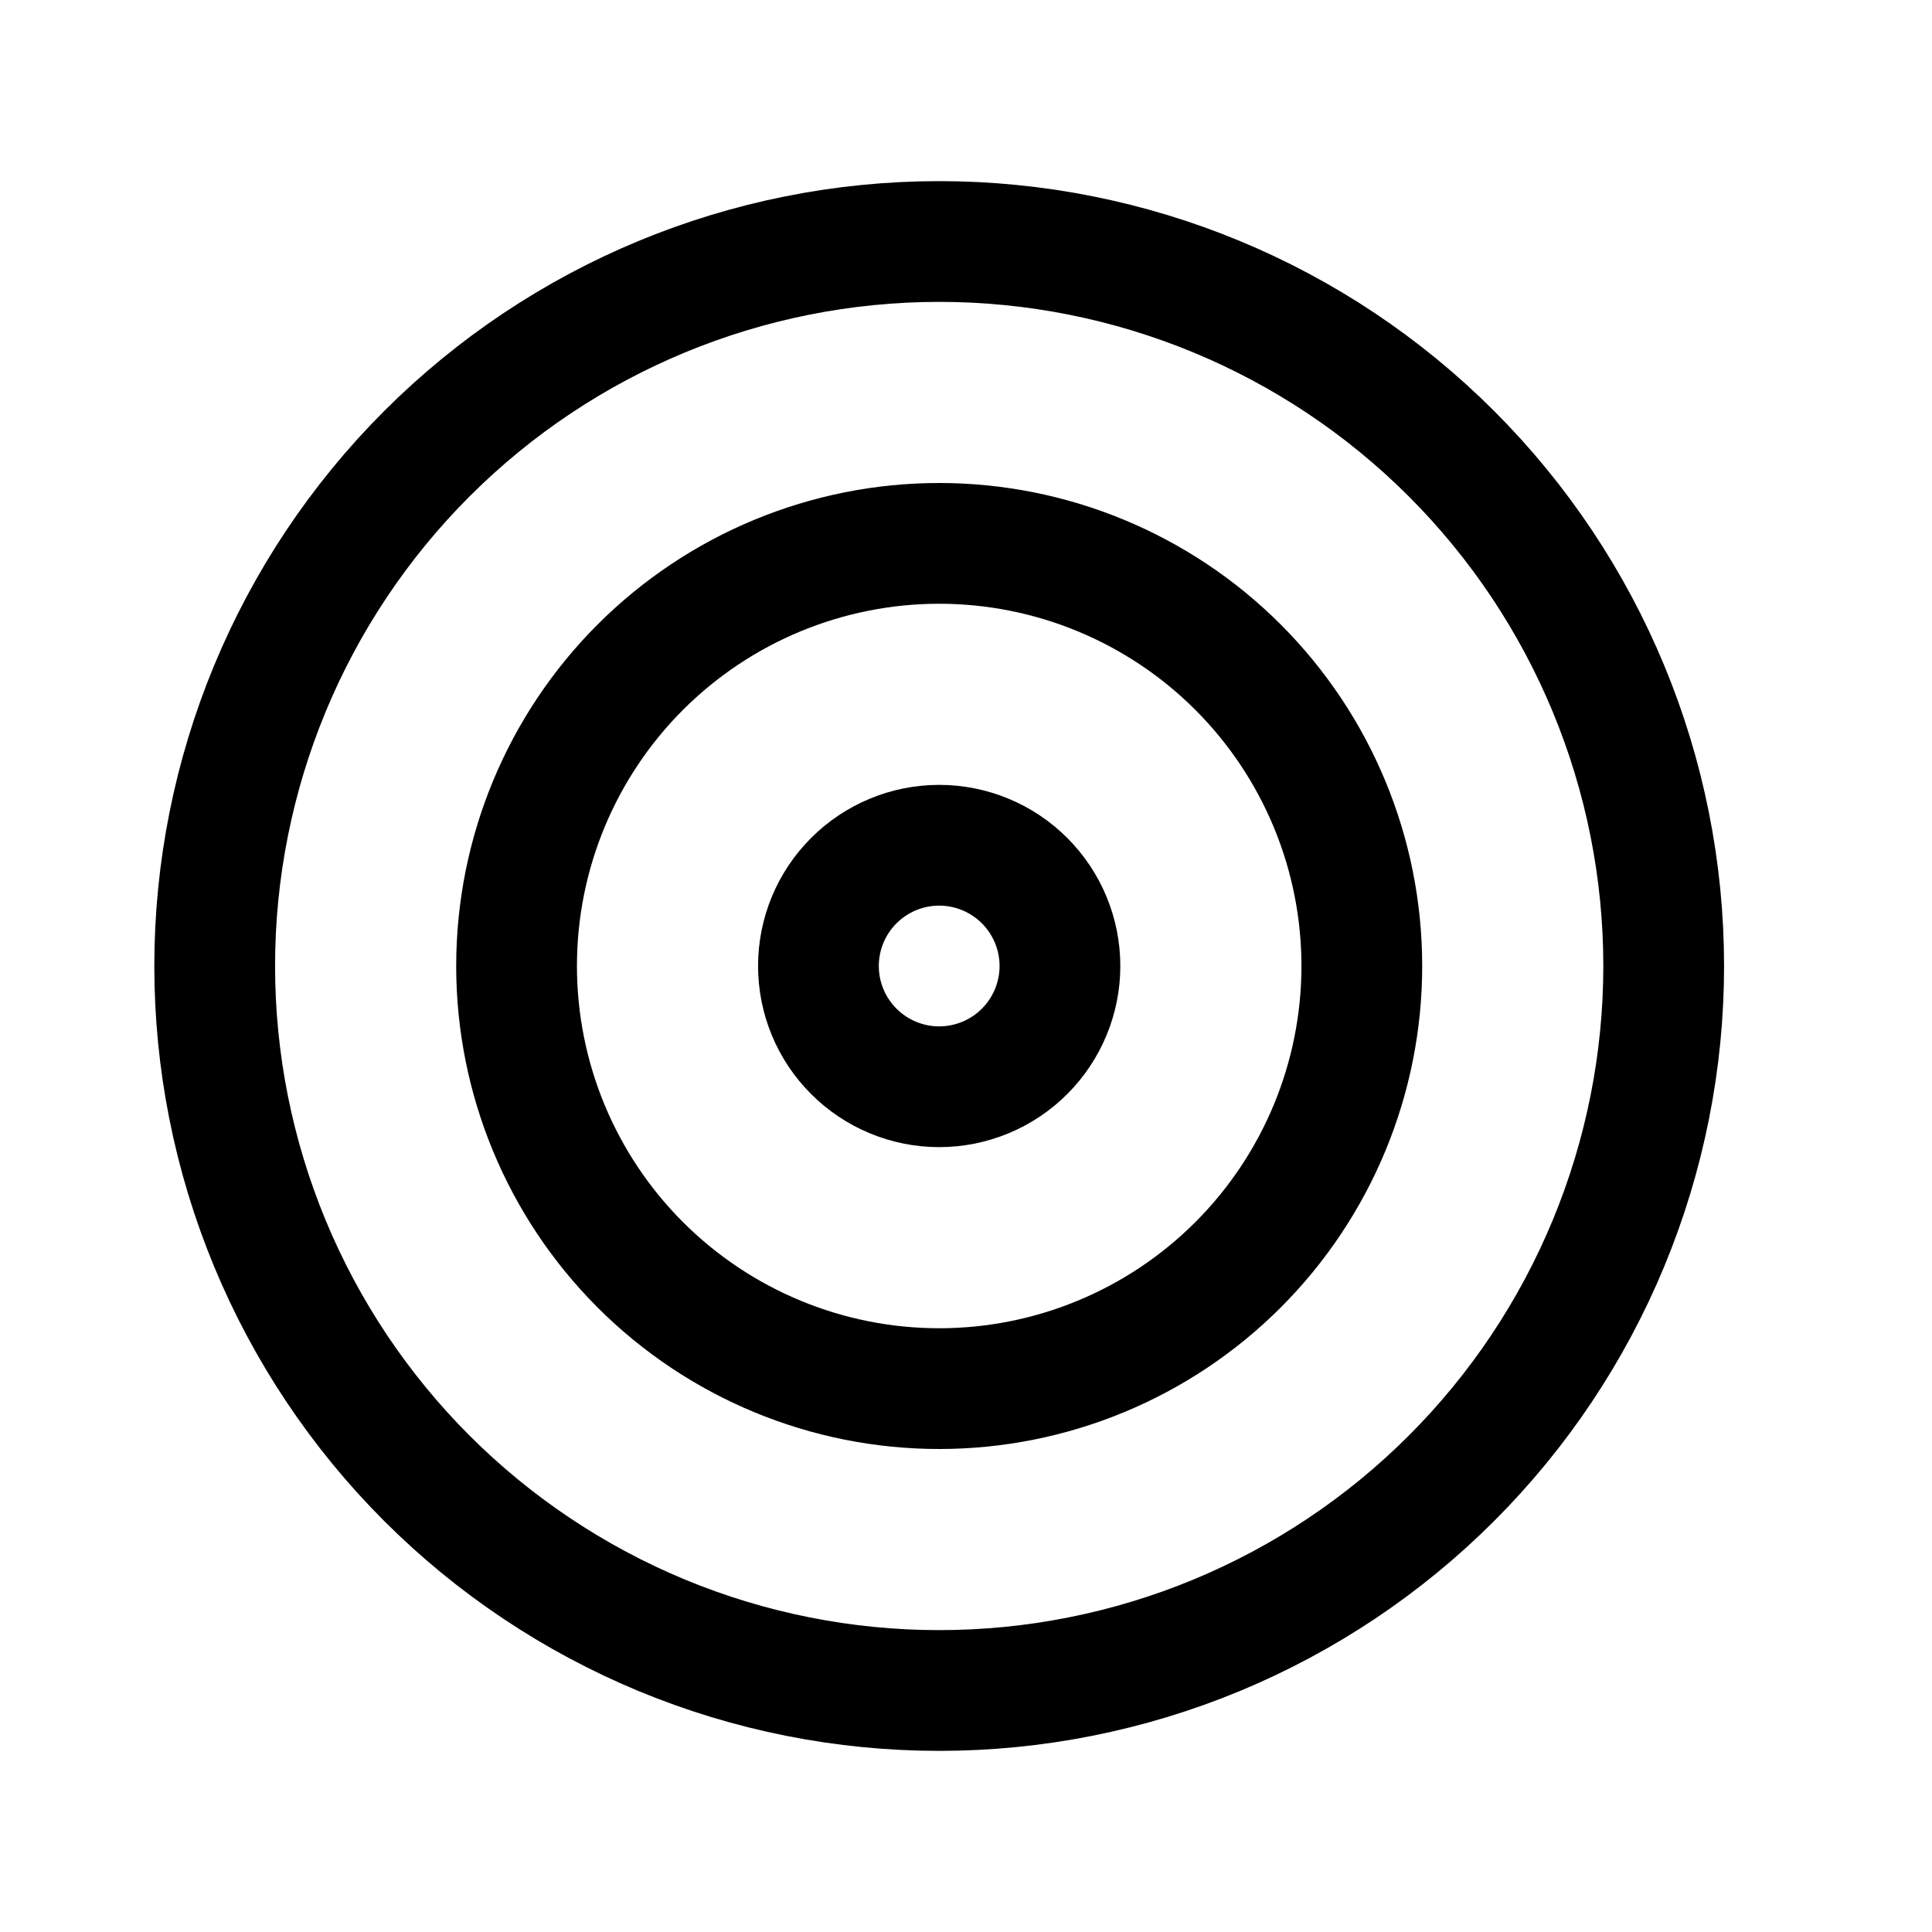 <?xml version="1.0" encoding="UTF-8"?> <svg xmlns="http://www.w3.org/2000/svg" width="32" height="32" viewBox="0 0 32 32" fill="none"><path d="M15.556 23C17.412 23 19.193 22.262 20.505 20.95C21.818 19.637 22.556 17.857 22.556 16C22.556 14.143 21.818 12.363 20.505 11.05C19.193 9.738 17.412 9 15.556 9C13.699 9 11.919 9.738 10.606 11.05C9.293 12.363 8.556 14.143 8.556 16C8.556 17.857 9.293 19.637 10.606 20.95C11.919 22.262 13.699 23 15.556 23Z" stroke="black" stroke-width="2" stroke-linecap="round" stroke-linejoin="round"></path><path d="M15.556 18C16.086 18 16.595 17.789 16.97 17.414C17.345 17.039 17.556 16.53 17.556 16C17.556 15.47 17.345 14.961 16.97 14.586C16.595 14.211 16.086 14 15.556 14C15.025 14 14.517 14.211 14.142 14.586C13.766 14.961 13.556 15.47 13.556 16C13.556 16.53 13.766 17.039 14.142 17.414C14.517 17.789 15.025 18 15.556 18Z" stroke="black" stroke-width="2" stroke-linecap="round" stroke-linejoin="round"></path><path d="M27.556 16C27.556 17.576 27.245 19.136 26.642 20.592C26.039 22.048 25.155 23.371 24.041 24.485C22.927 25.6 21.604 26.483 20.148 27.087C18.692 27.69 17.131 28 15.556 28C13.98 28 12.419 27.69 10.963 27.087C9.508 26.483 8.185 25.6 7.07 24.485C5.956 23.371 5.072 22.048 4.469 20.592C3.866 19.136 3.556 17.576 3.556 16C3.556 12.817 4.82 9.765 7.07 7.515C9.321 5.264 12.373 4 15.556 4C18.738 4 21.791 5.264 24.041 7.515C26.291 9.765 27.556 12.817 27.556 16Z" stroke="black" stroke-width="2" stroke-linecap="round" stroke-linejoin="round"></path></svg> 